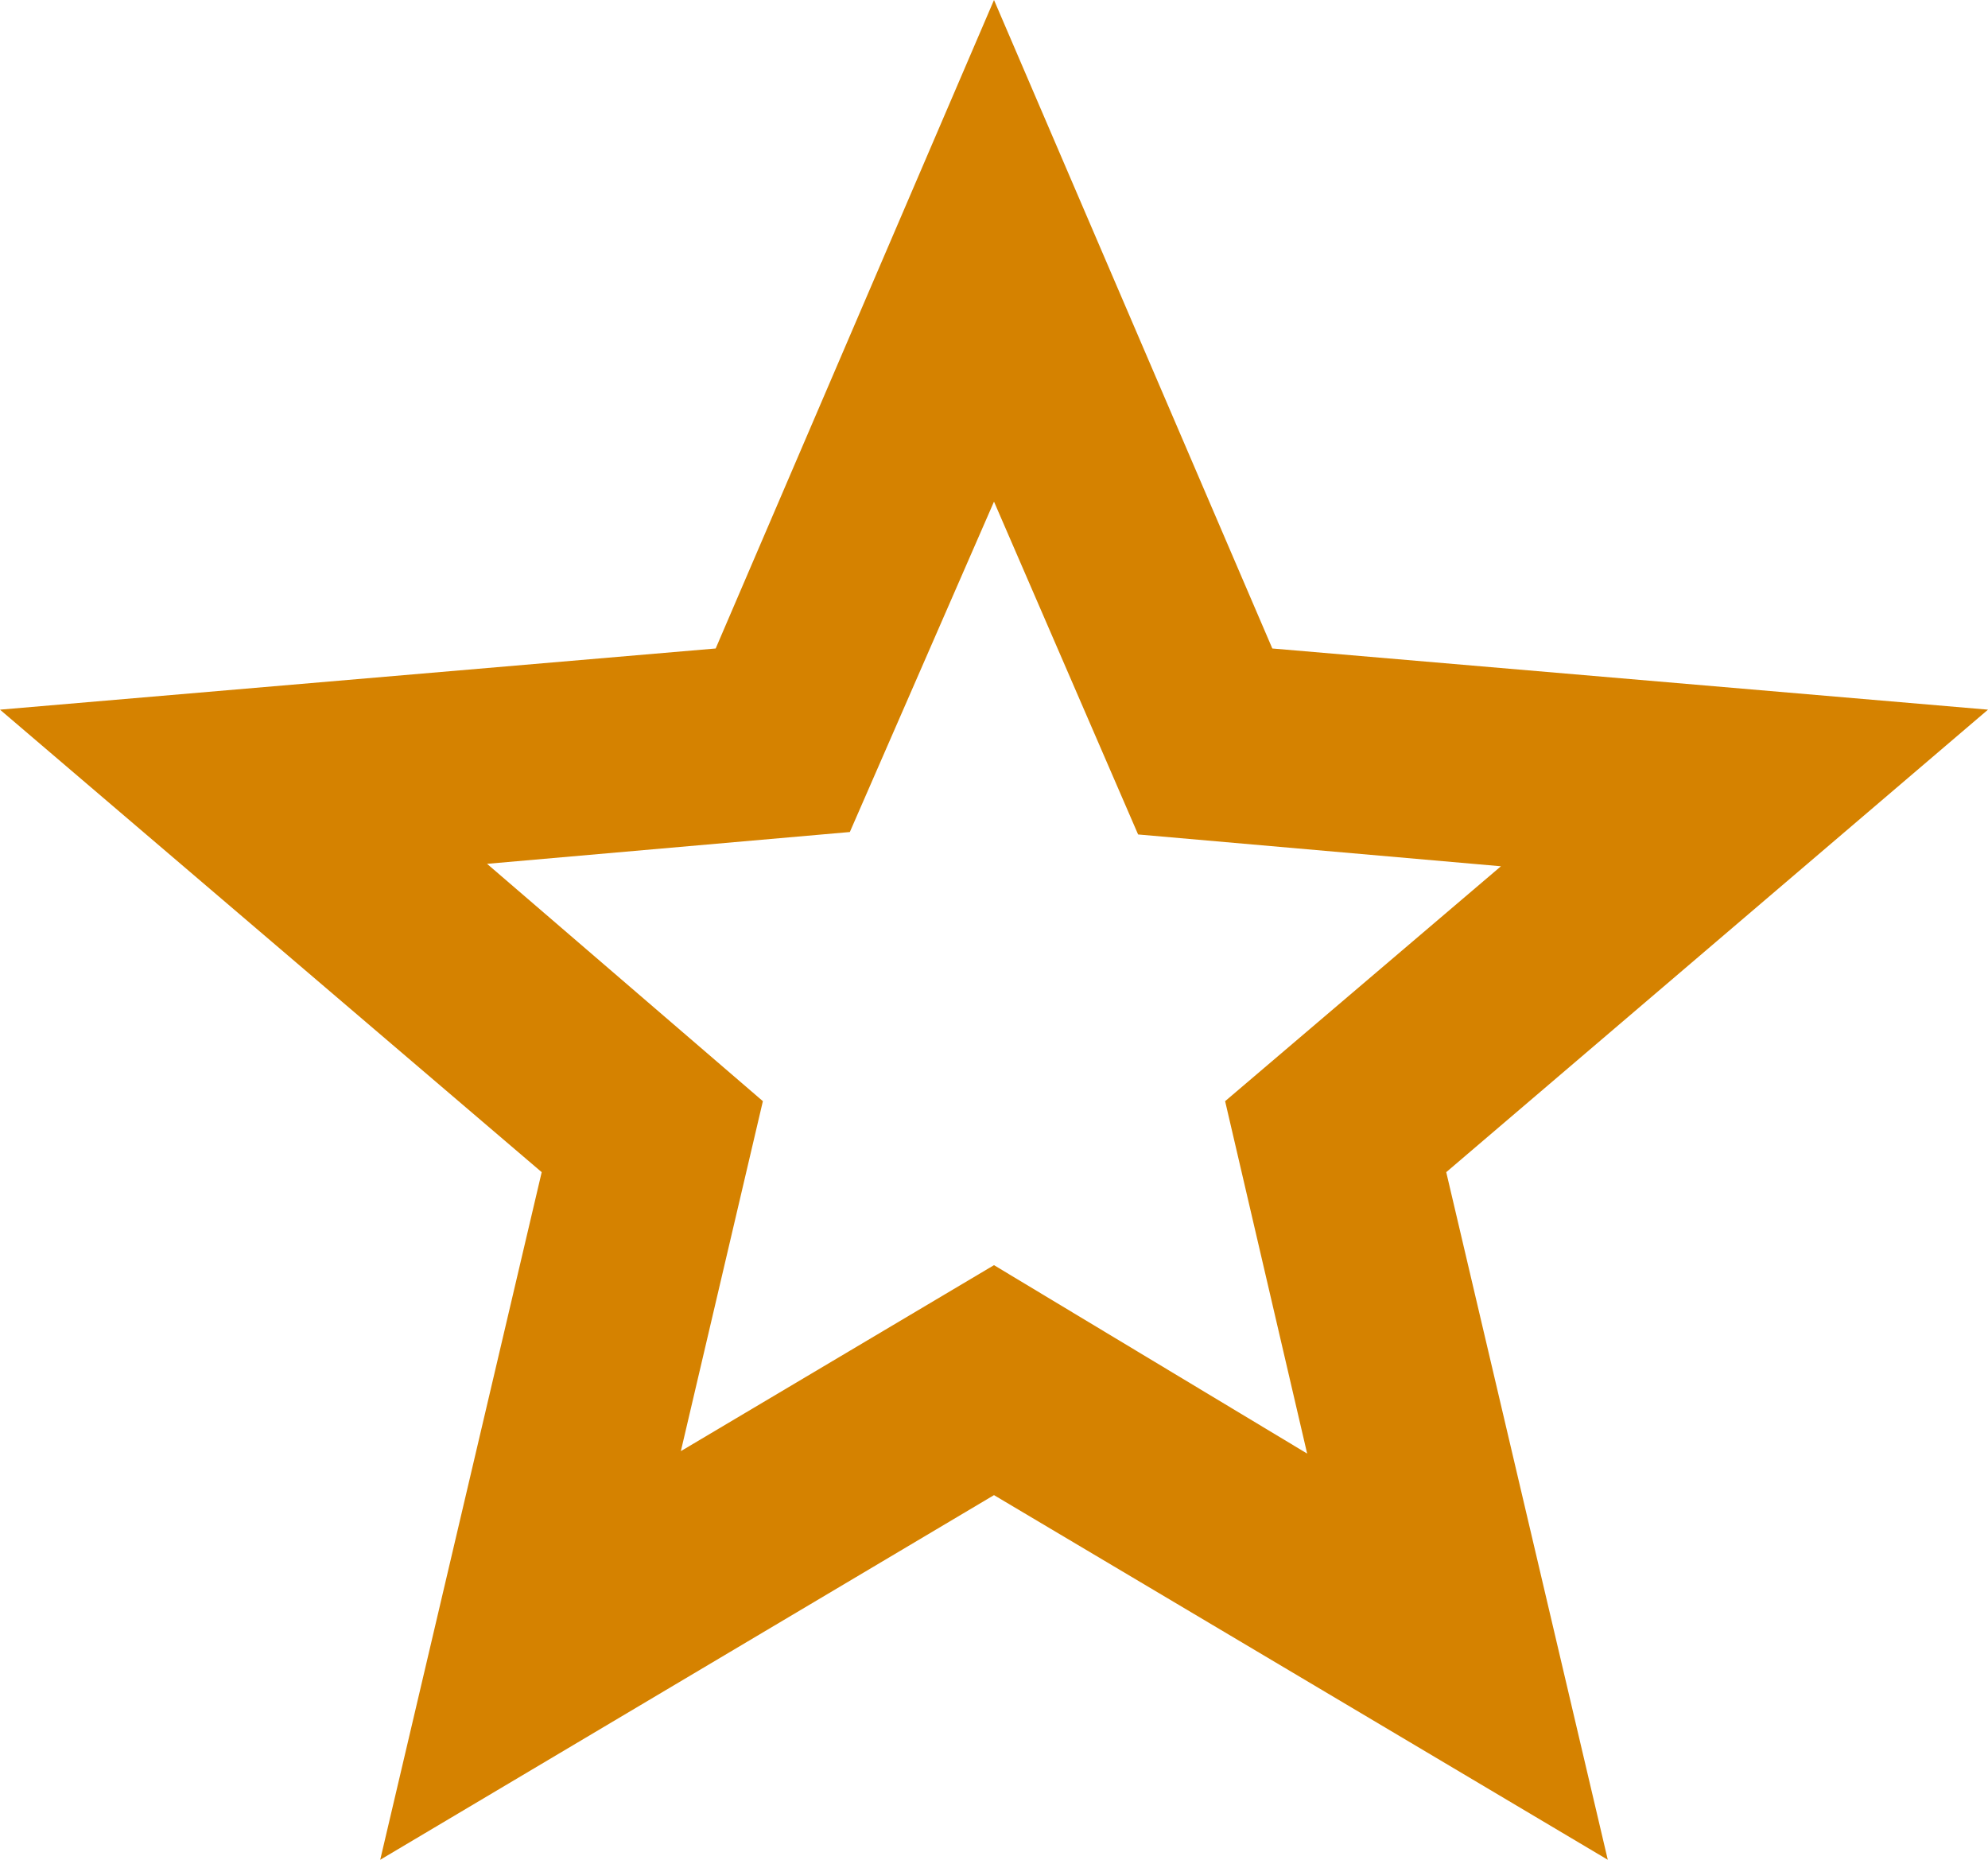 <svg width="31" height="29" viewBox="0 0 31 29" fill="none" xmlns="http://www.w3.org/2000/svg">
<g clip-path="url(#clip0_2014_164)">
<path d="M10.617 22.628L15.5 19.728L20.383 22.666L19.104 17.171L23.405 13.508L17.747 13.012L15.5 7.822L13.252 12.974L7.595 13.47L11.896 17.171L10.617 22.628ZM5.929 29L8.447 18.278L0 11.066L11.16 10.112L15.5 0L19.84 10.112L31 11.066L22.552 18.278L25.071 29L15.5 23.314L5.929 29Z" fill="#D58200"/>
</g>
<defs>
<clipPath id="clip0_2014_164">
<rect width="31" height="29" fill="white"/>
</clipPath>
</defs>
</svg>
